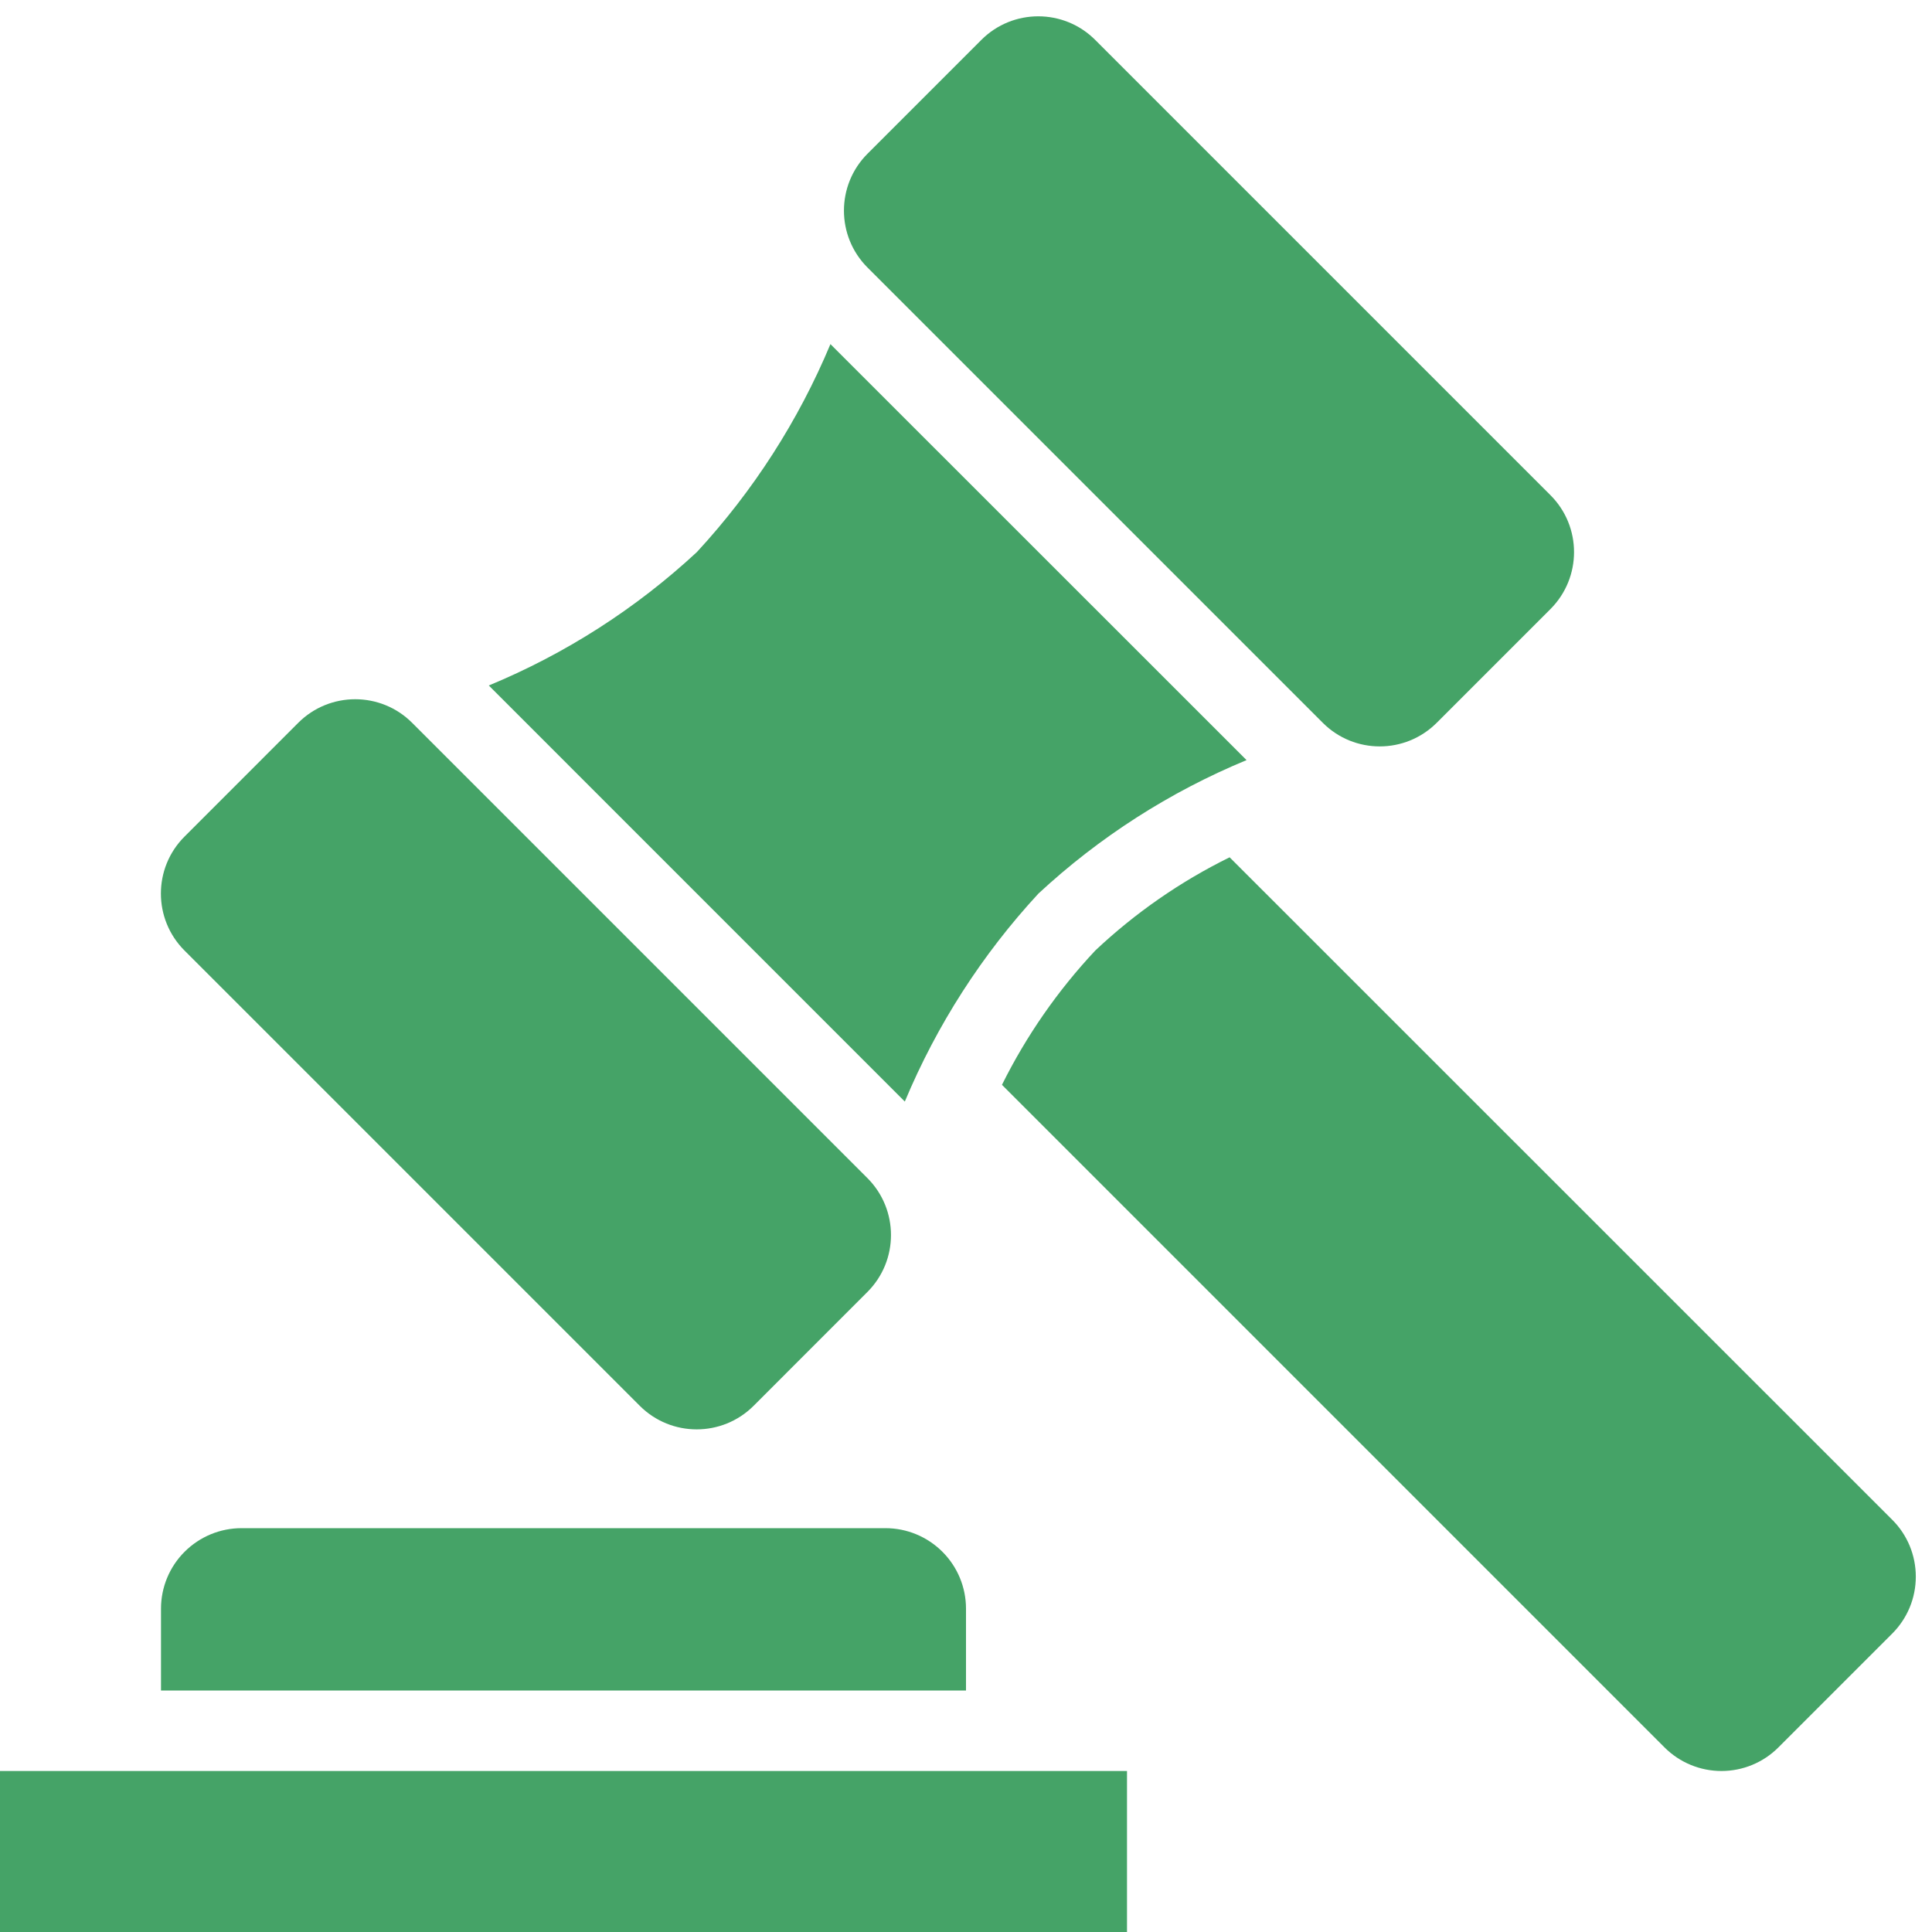 <svg width="42" height="42" viewBox="0 0 42 42" fill="none" xmlns="http://www.w3.org/2000/svg">
<g clip-path="url(#clip0_335_65)">
<path d="M0 38.5H24.5V42H0V38.5Z" fill="#45A367"/>
<path d="M21 34.971C21 34.507 20.816 34.062 20.487 33.734C20.159 33.406 19.714 33.221 19.25 33.221H5.25C4.786 33.221 4.341 33.406 4.013 33.734C3.684 34.062 3.5 34.507 3.5 34.971V36.75H21V34.971Z" fill="#45A367"/>
<path d="M23.811 20.663C22.996 21.532 22.312 22.516 21.782 23.583L36.186 37.988C36.514 38.316 36.959 38.5 37.423 38.5C37.887 38.5 38.332 38.316 38.66 37.988L41.135 35.513C41.298 35.35 41.427 35.157 41.515 34.945C41.603 34.733 41.648 34.505 41.648 34.275C41.648 34.045 41.603 33.818 41.515 33.605C41.427 33.393 41.298 33.2 41.135 33.038L26.731 18.637C25.662 19.163 24.678 19.846 23.811 20.663Z" fill="#45A367"/>
<path d="M15.149 12.002C13.826 13.23 12.294 14.212 10.626 14.902L19.67 23.947C20.366 22.281 21.35 20.75 22.575 19.425C23.898 18.197 25.43 17.215 27.099 16.524L18.053 7.481C17.357 9.146 16.374 10.676 15.149 12.002Z" fill="#45A367"/>
<path d="M21.334 0.867L18.859 3.342C18.176 4.025 18.176 5.133 18.859 5.816L28.757 15.714C29.44 16.397 30.548 16.397 31.232 15.714L33.706 13.24C34.389 12.556 34.389 11.448 33.706 10.765L23.808 0.867C23.125 0.184 22.017 0.184 21.334 0.867Z" fill="#45A367"/>
<path d="M6.484 15.713L4.01 18.188C3.327 18.871 3.327 19.979 4.01 20.663L13.908 30.561C14.591 31.244 15.699 31.244 16.383 30.561L18.857 28.086C19.54 27.403 19.54 26.295 18.857 25.611L8.959 15.713C8.276 15.03 7.168 15.03 6.484 15.713Z" fill="#45A367"/>
</g>
<defs>
<clipPath id="clip0_335_65">
<rect width="42" height="42" fill="white"/>
</clipPath>
</defs>
</svg>
